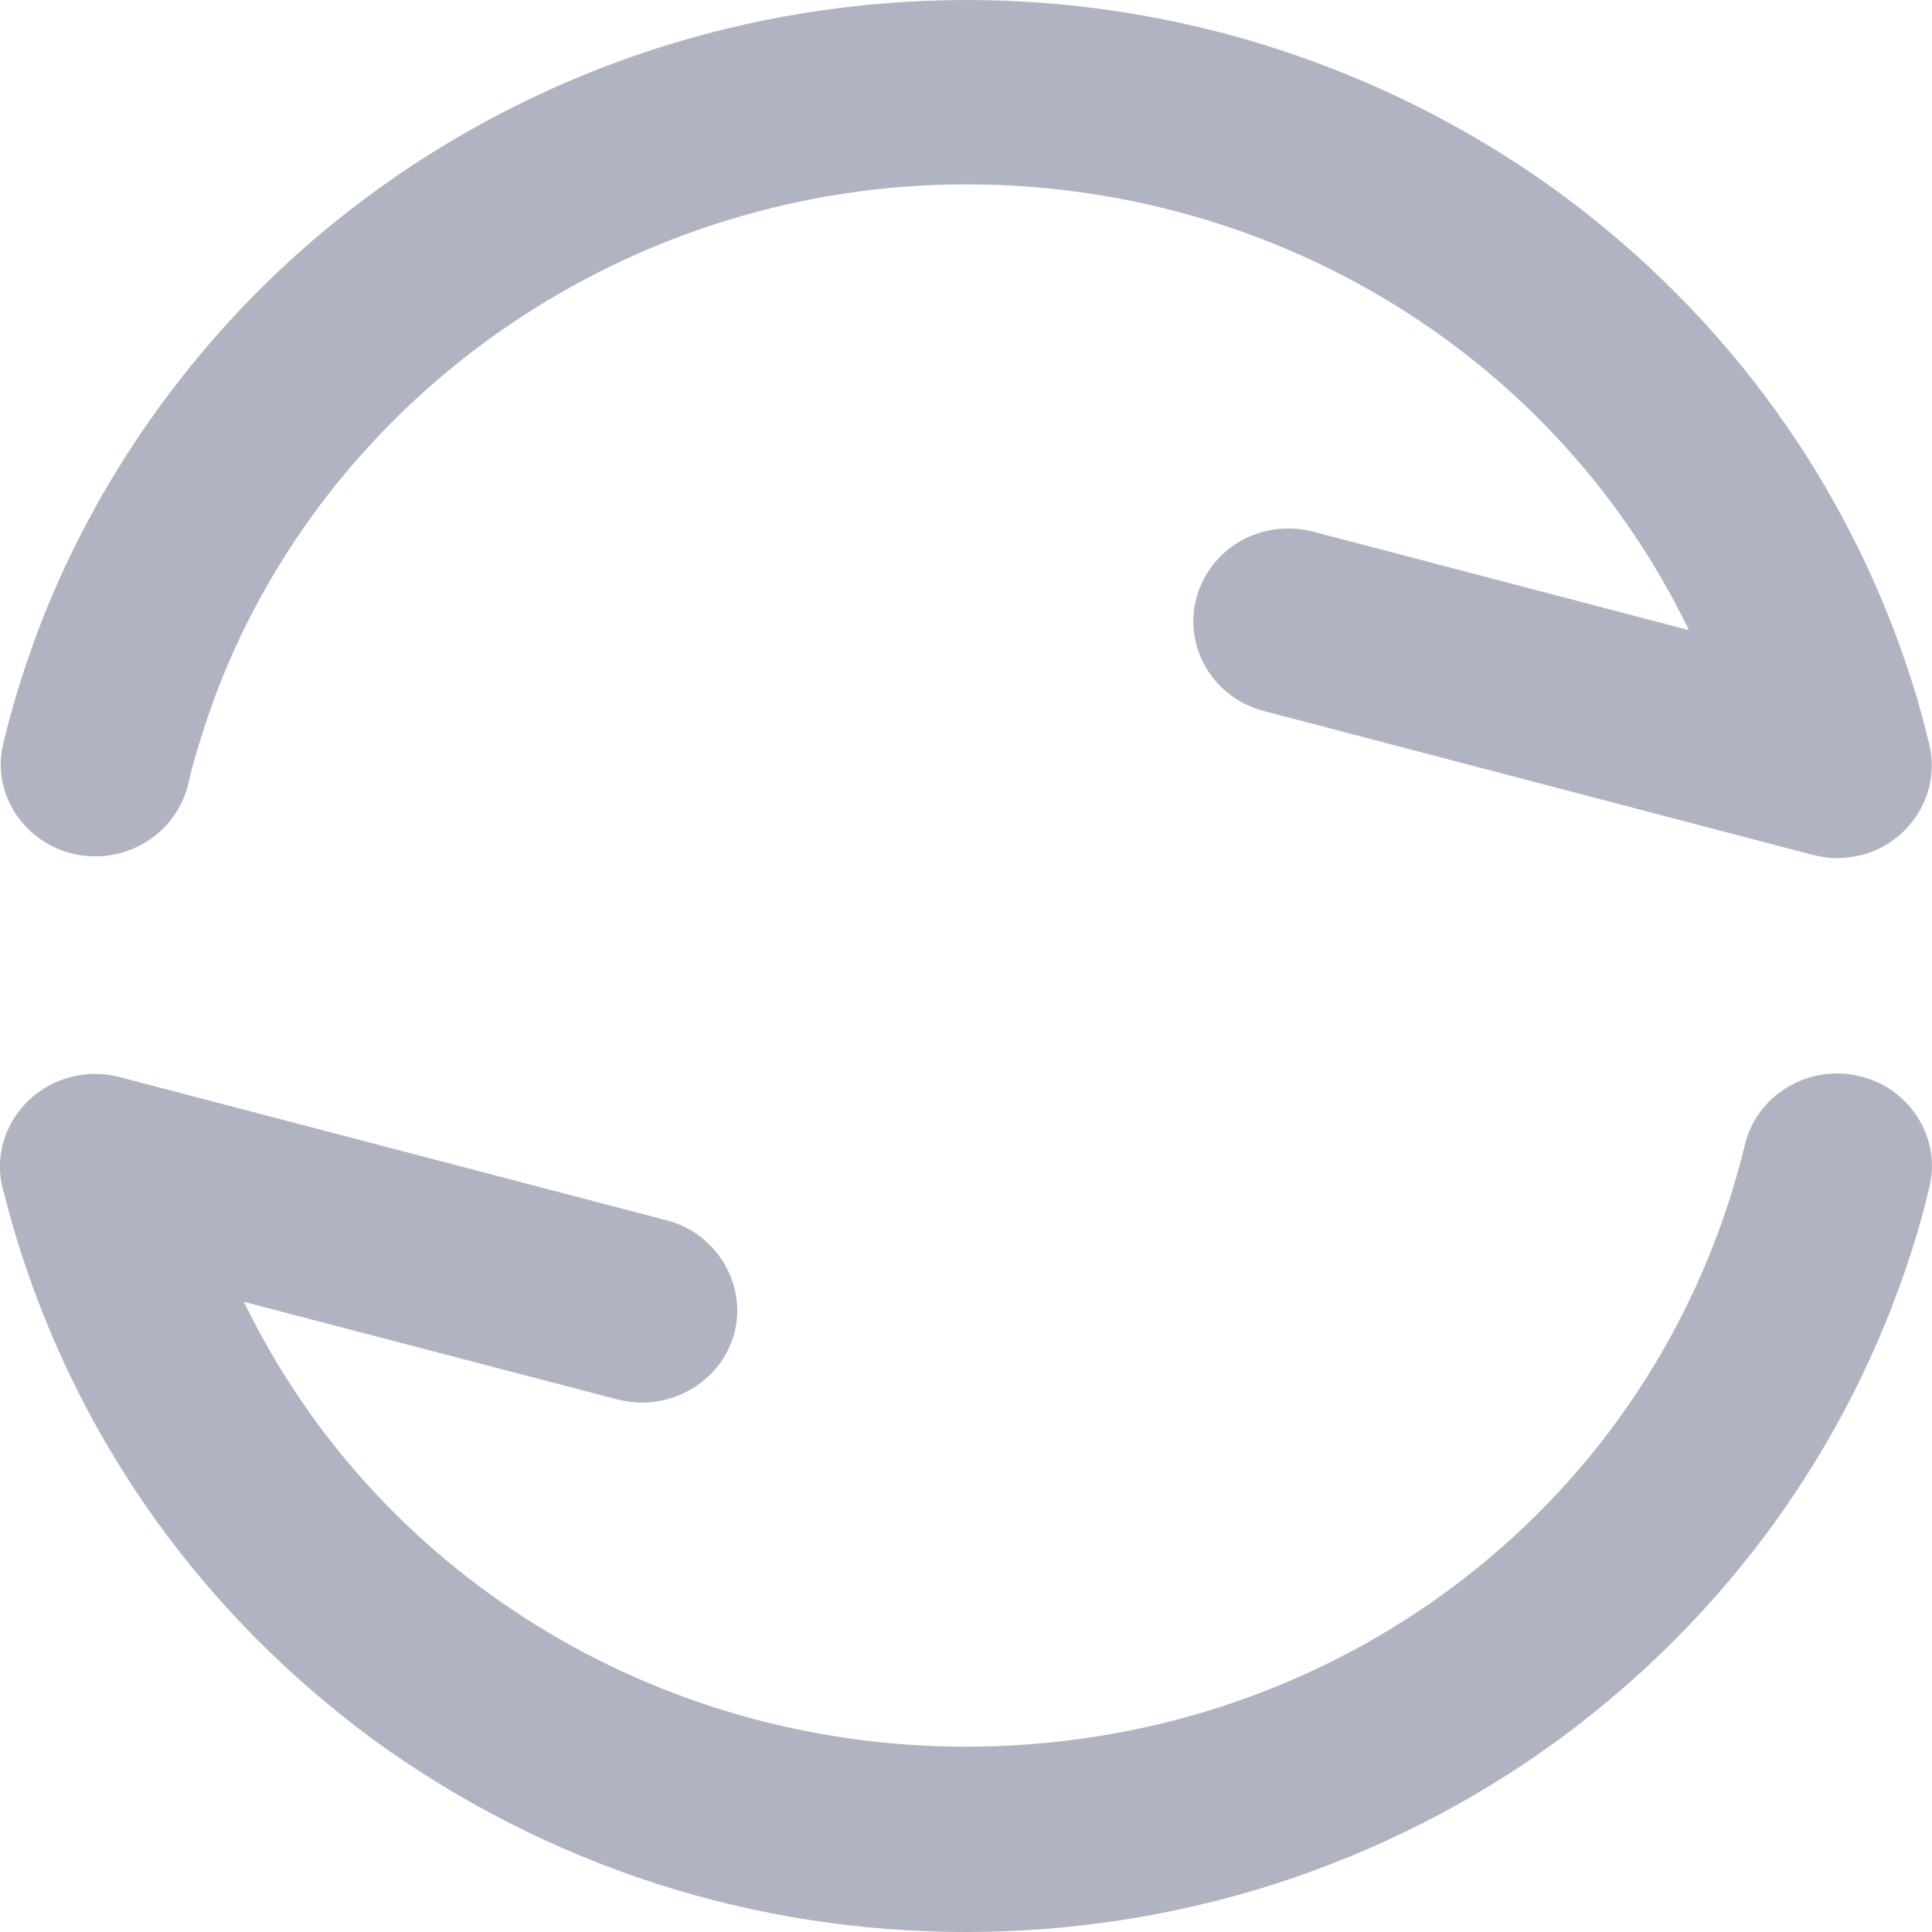 <?xml version="1.0" encoding="UTF-8"?>
<svg width="12px" height="12px" viewBox="0 0 12 12" version="1.1" xmlns="http://www.w3.org/2000/svg" xmlns:xlink="http://www.w3.org/1999/xlink">
    <!-- Generator: Sketch 60.1 (88133) - http://sketch.com -->
    <title>形状</title>
    <desc>Created with Sketch.</desc>
    <g id="电费计算器" stroke="none" stroke-width="1" fill="none" fill-rule="evenodd">
        <g id="电费计算器-计算结果" transform="translate(-315, -113)" fill="#B0B3C2" fill-rule="nonzero">
            <g id="编组-3" transform="translate(0, 90)">
                <g id="编组" transform="translate(19, 18)">
                    <g id="重置" transform="translate(296, 2)">
                        <path d="M0.458,8.304 C0.775,8.376 1.092,8.183 1.168,7.874 C1.188,7.781 1.217,7.683 1.255,7.562 C1.281,7.479 1.31,7.396 1.34,7.314 C2.057,5.418 3.93,4.145 6.001,4.145 C7.937,4.145 9.674,5.223 10.49,6.914 L8.155,6.302 C8.003,6.263 7.844,6.283 7.707,6.359 C7.57,6.437 7.474,6.562 7.432,6.71 C7.348,7.017 7.534,7.333 7.849,7.416 L11.245,8.306 C11.298,8.32 11.353,8.33 11.41,8.33 C11.456,8.33 11.501,8.324 11.545,8.315 C11.86,8.243 12.057,7.931 11.983,7.624 C11.951,7.49 11.915,7.357 11.873,7.227 C11.484,6.009 10.725,4.96 9.682,4.195 C8.919,3.639 8.022,3.257 7.085,3.094 C6.148,2.929 5.171,2.983 4.258,3.246 C3.345,3.509 2.496,3.983 1.801,4.619 C1.107,5.255 0.564,6.05 0.234,6.923 C0.196,7.027 0.16,7.129 0.128,7.231 C0.09,7.351 0.054,7.477 0.02,7.62 C-0.054,7.922 0.143,8.231 0.458,8.304 L0.458,8.304 Z M11.911,9.94 C11.827,9.809 11.698,9.718 11.545,9.683 C11.228,9.61 10.911,9.803 10.837,10.113 C10.811,10.222 10.78,10.329 10.748,10.433 C10.101,12.478 8.195,13.849 6.001,13.849 C4.068,13.849 2.332,12.772 1.515,11.086 L3.846,11.695 L3.848,11.695 C4.157,11.77 4.476,11.586 4.56,11.286 C4.641,10.986 4.459,10.67 4.154,10.583 L0.743,9.69 C0.43,9.608 0.105,9.79 0.02,10.098 C-0.009,10.203 -0.007,10.315 0.027,10.418 C0.058,10.541 0.092,10.661 0.128,10.772 C0.519,11.99 1.276,13.037 2.319,13.805 C2.856,14.196 3.45,14.498 4.083,14.702 C4.702,14.9 5.347,15 6,15 C6.652,15 7.297,14.9 7.918,14.702 C8.551,14.498 9.145,14.197 9.682,13.805 C10.725,13.037 11.482,11.99 11.873,10.772 C11.915,10.641 11.953,10.507 11.983,10.376 C12.021,10.226 11.994,10.072 11.911,9.94 L11.911,9.94 Z" id="形状"></path>
                    </g>
                </g>
            </g>
        </g>
    </g>
</svg>